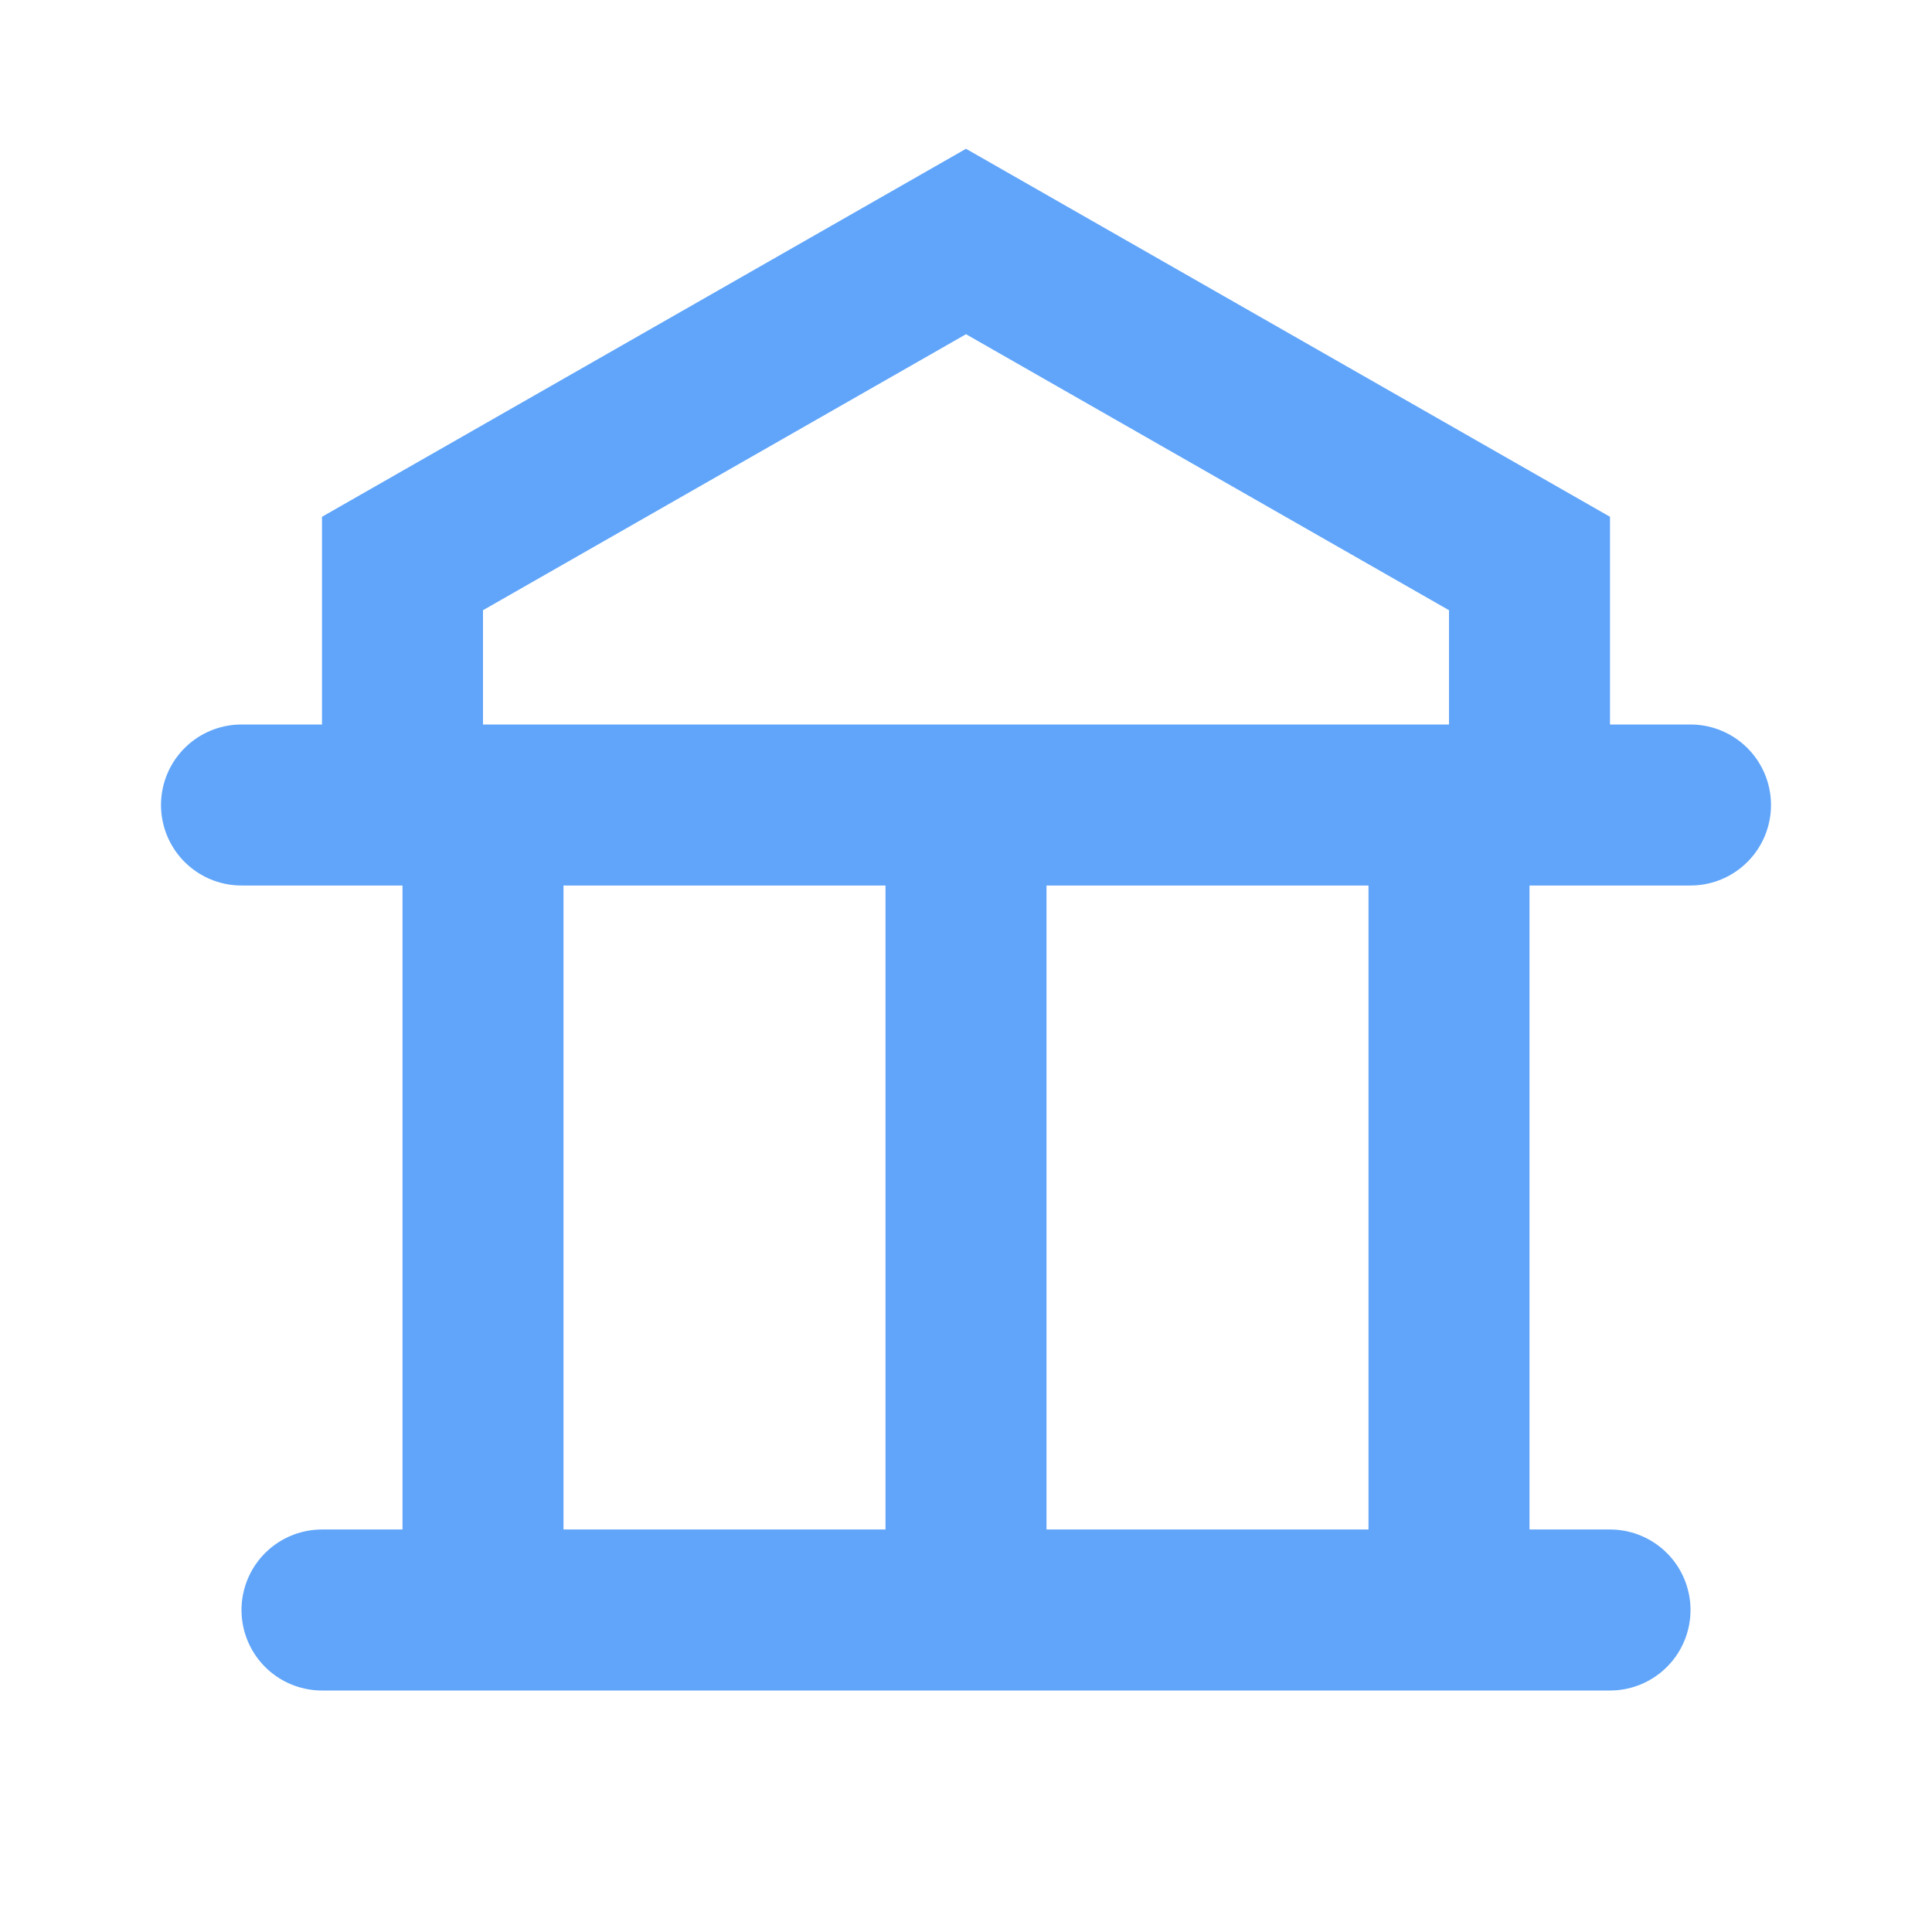 <svg xmlns="http://www.w3.org/2000/svg" width="26" height="26" fill="none" viewBox="0 0 24 24">
  <path d="M3 10h18M5 10V7l7-4 7 4v3M4 20h16M6 10v10M12 10v10M18 10v10" stroke="#60a5fa" stroke-width="2" stroke-linecap="round"/>
</svg>